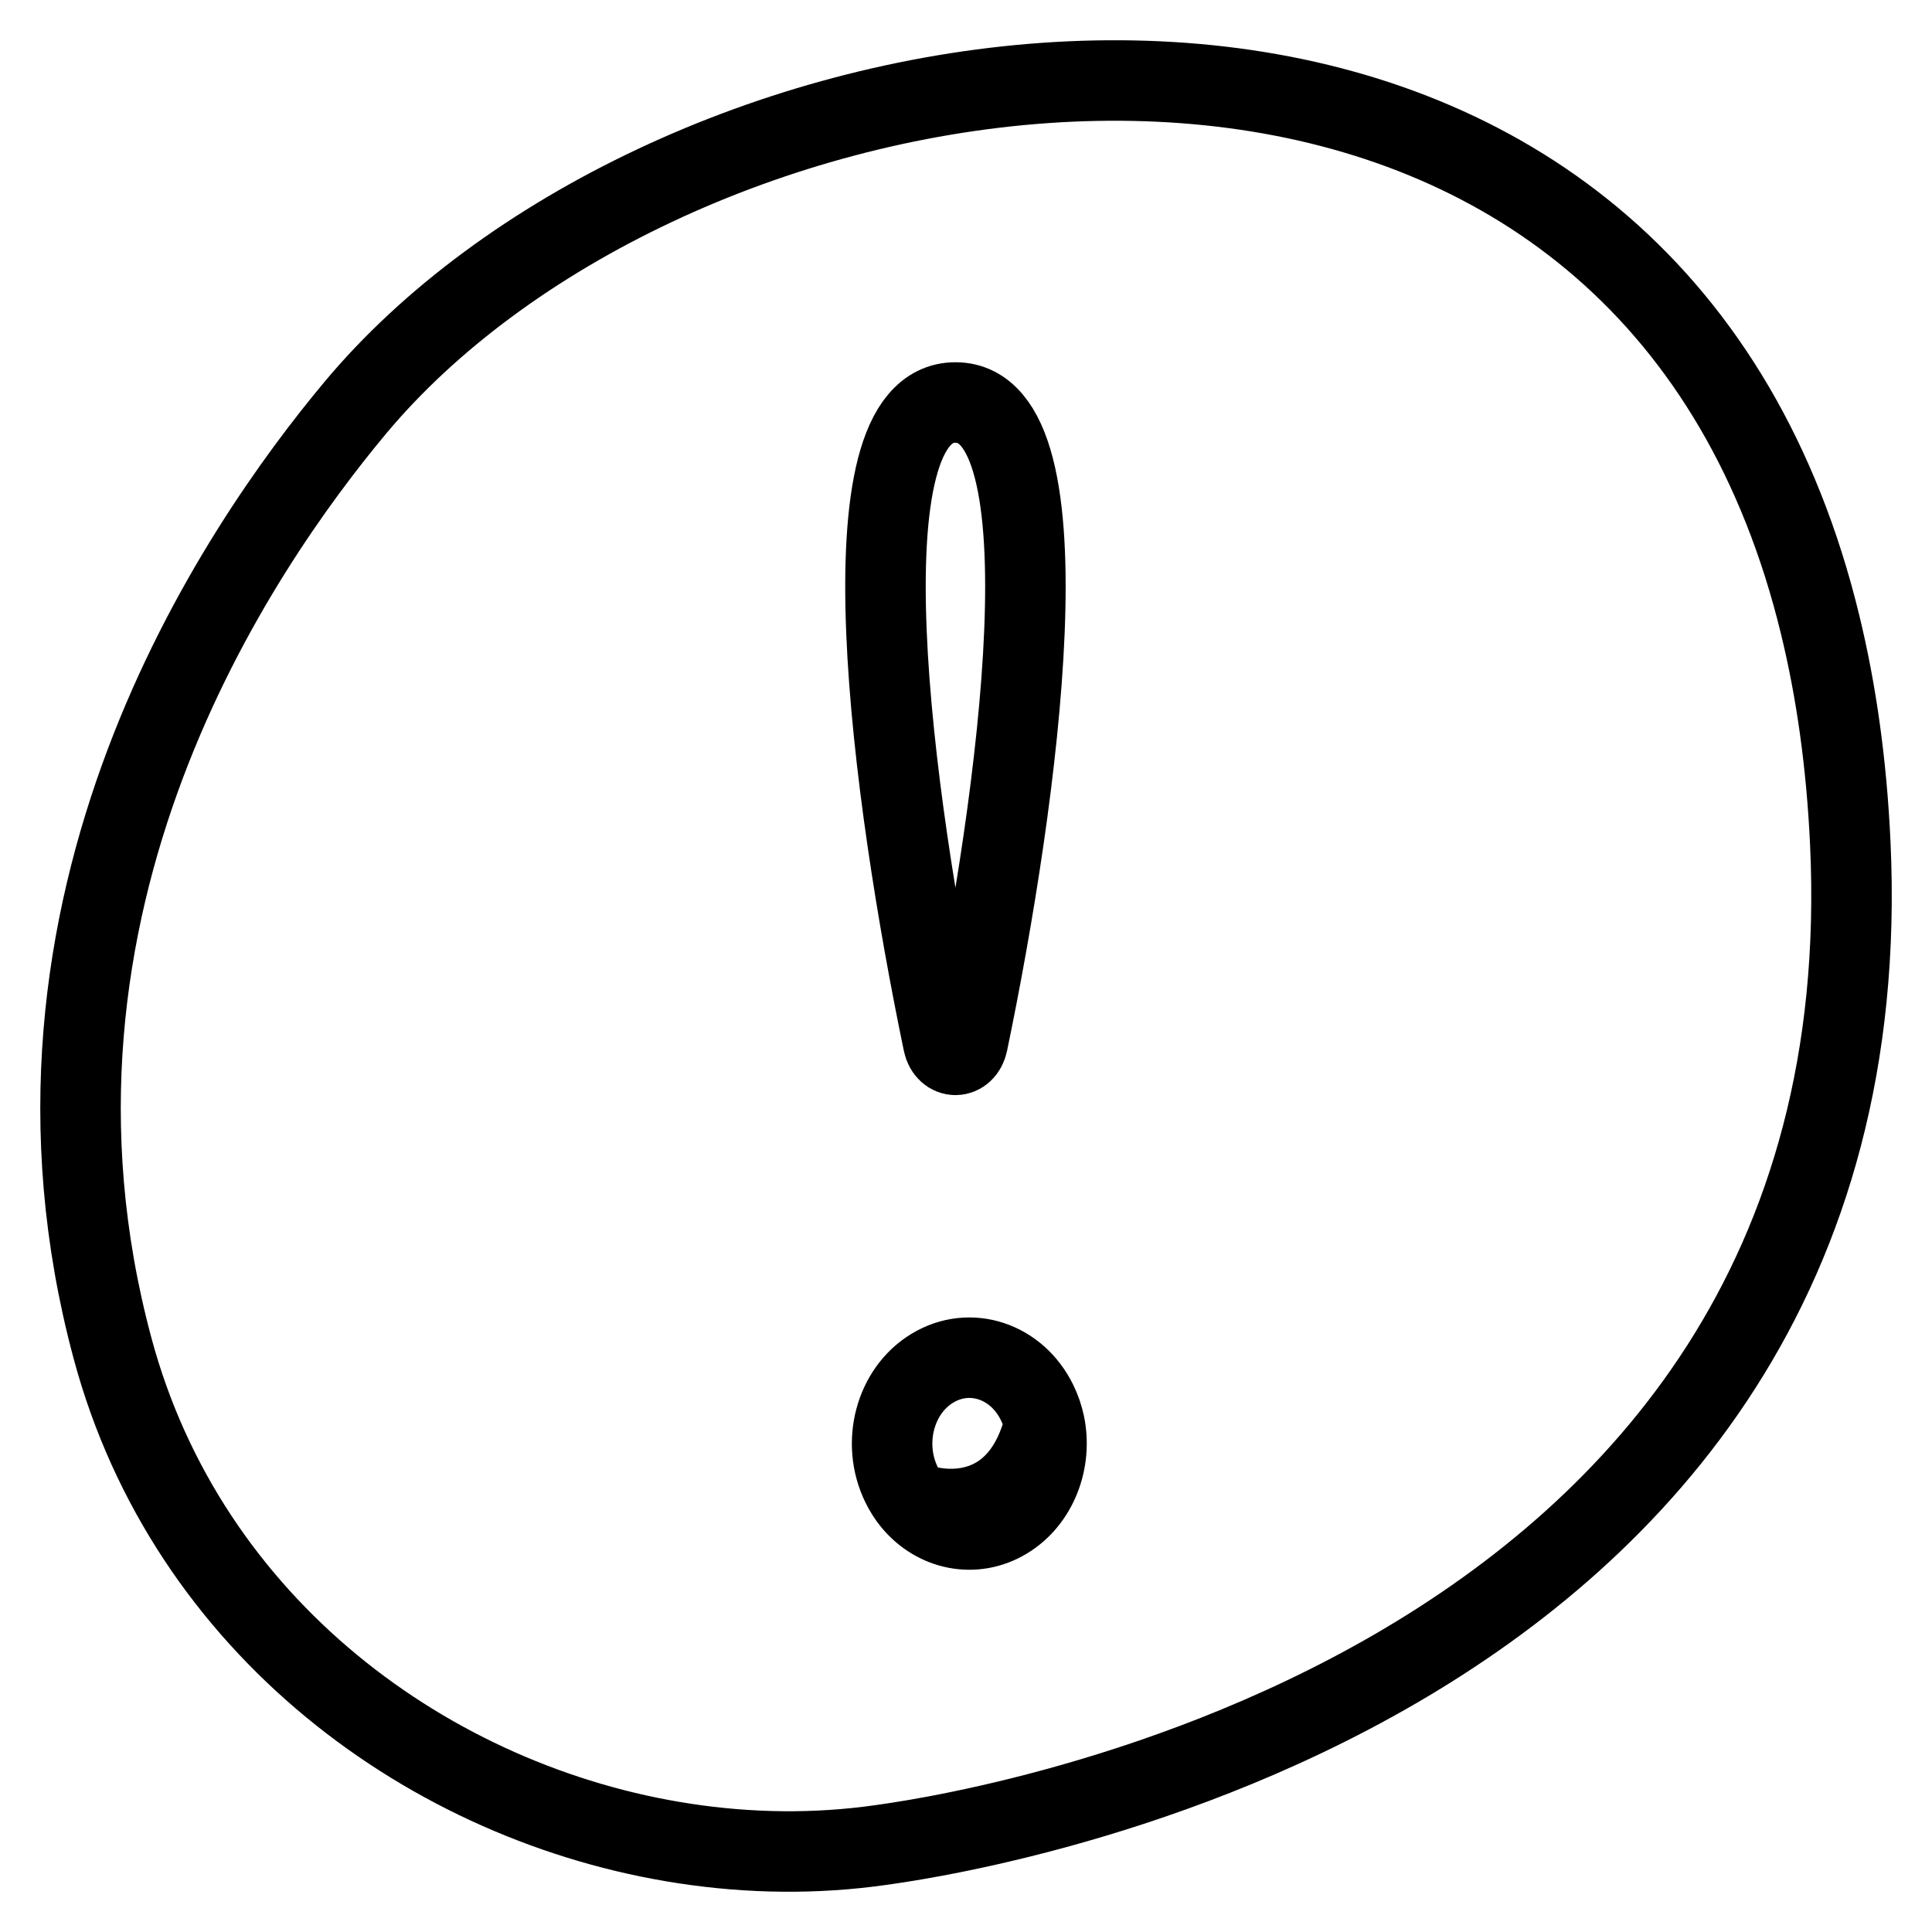 <svg width="24" height="24" viewBox="0 0 24 24" fill="none" xmlns="http://www.w3.org/2000/svg">
<path d="M11.335 18.656C11.626 19.008 12.105 19.109 12.499 18.87C12.886 18.636 13.07 18.148 12.976 17.693M11.335 18.656C11.283 18.593 11.237 18.521 11.199 18.443C10.946 17.925 11.117 17.277 11.583 16.996C12.048 16.714 12.63 16.905 12.883 17.423C12.926 17.51 12.956 17.601 12.976 17.693M11.335 18.656C11.759 18.826 12.681 18.871 12.976 17.693M11.718 12.954C11.089 9.932 10.413 5 11.869 5C13.325 5 12.648 9.932 12.02 12.954C11.978 13.154 11.76 13.154 11.718 12.954ZM10.938 22.92C11.436 22.848 23.487 21.297 22.985 10.476C22.939 9.482 22.81 8.578 22.61 7.758C22.361 6.732 21.999 5.838 21.548 5.066C17.848 -1.259 8.118 0.63 4.413 5.066C2.96 6.808 -0.087 11.226 1.398 16.749C2.328 20.211 5.348 22.419 8.5 22.9C9.315 23.025 10.139 23.034 10.938 22.92Z" stroke="black" stroke-linecap="round"/>
</svg>
